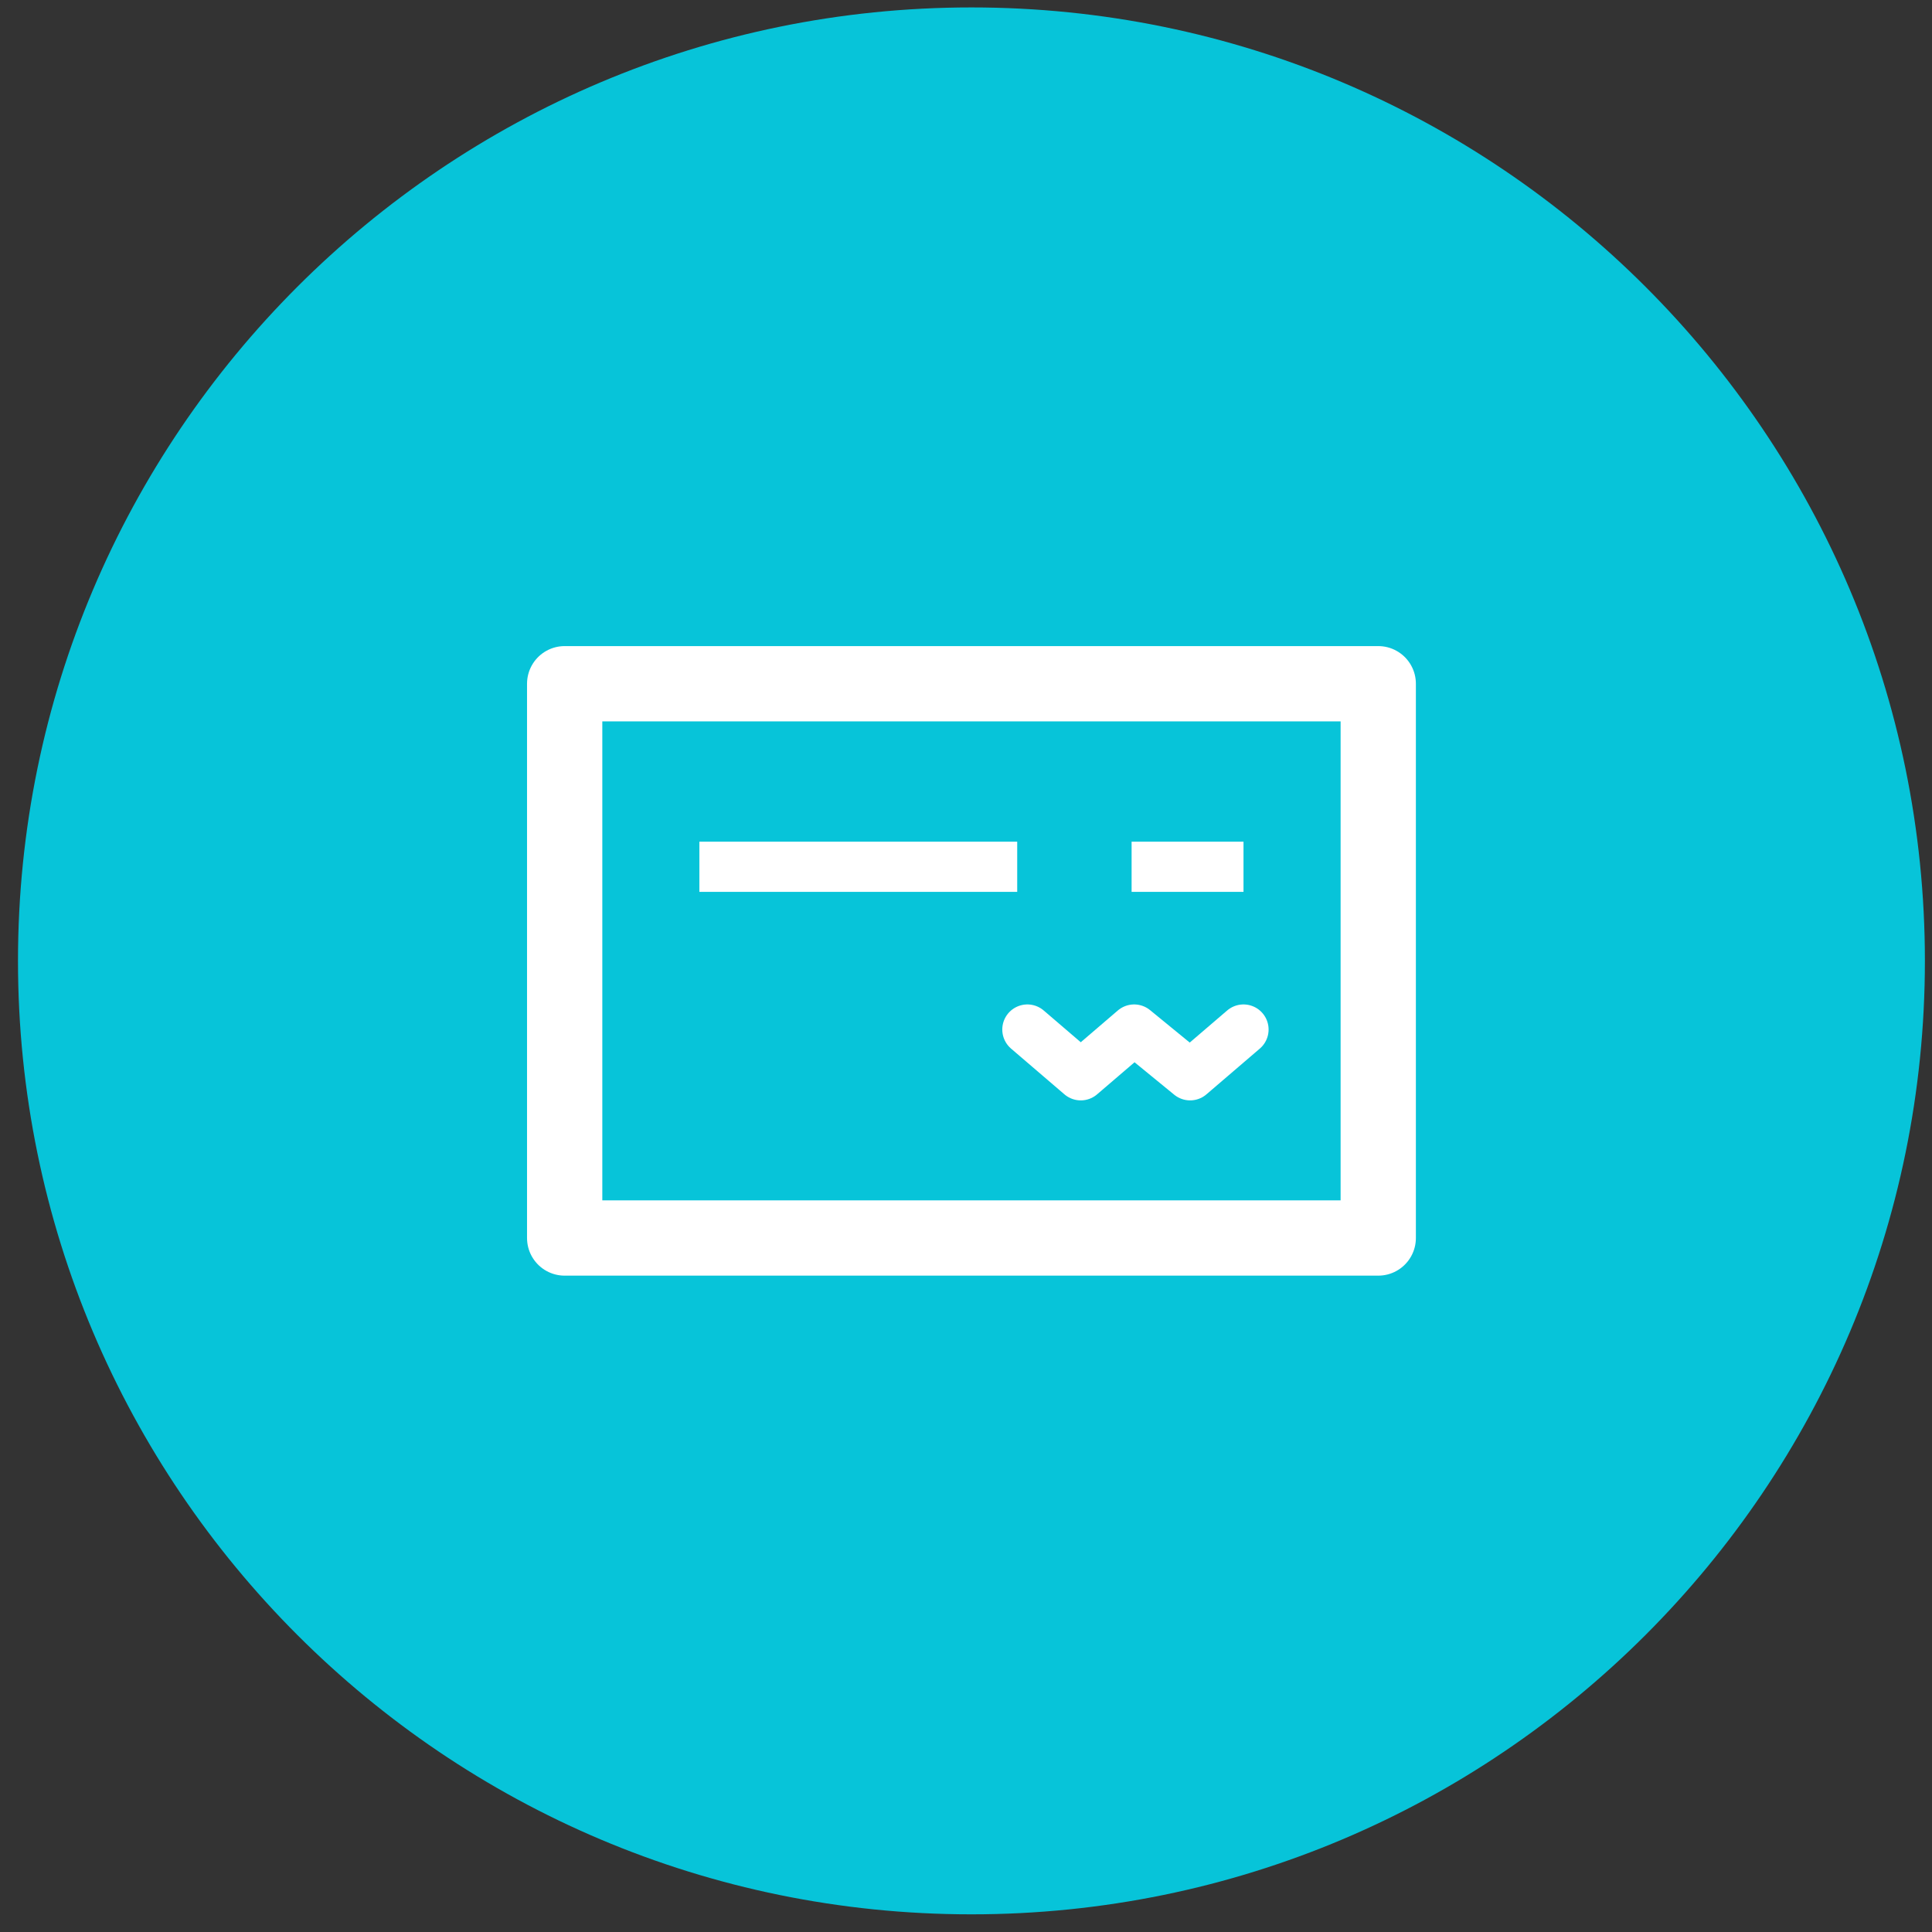<svg xmlns="http://www.w3.org/2000/svg" width="77" height="77" fill="none" viewBox="0 0 77 77">
  <rect x="0" y="0" width="77" height="77" fill="#333333" stroke="none"/>
  <path fill="#07C4D9" d="M38.717.296c20.976 0 38 17.024 38 38s-17.024 38-38 38-38-17.024-38-38 17.024-38 38-38z"/>
  <path stroke="#fff" stroke-linejoin="round" stroke-miterlimit="10" stroke-width="2" d="M45.1 34.546h4.46M27.874 34.546h12.667"/>
  <path stroke="#fff" stroke-linecap="round" stroke-linejoin="round" stroke-miterlimit="10" stroke-width="2" d="M40.946 41.032l2.128 1.824 2.128-1.824 2.23 1.824 2.128-1.824"/>
  <path stroke="#fff" stroke-linecap="round" stroke-linejoin="round" stroke-width="3" d="M54.93 27.25H22.505v22.091H54.93v-22.09z"/>
</svg>
